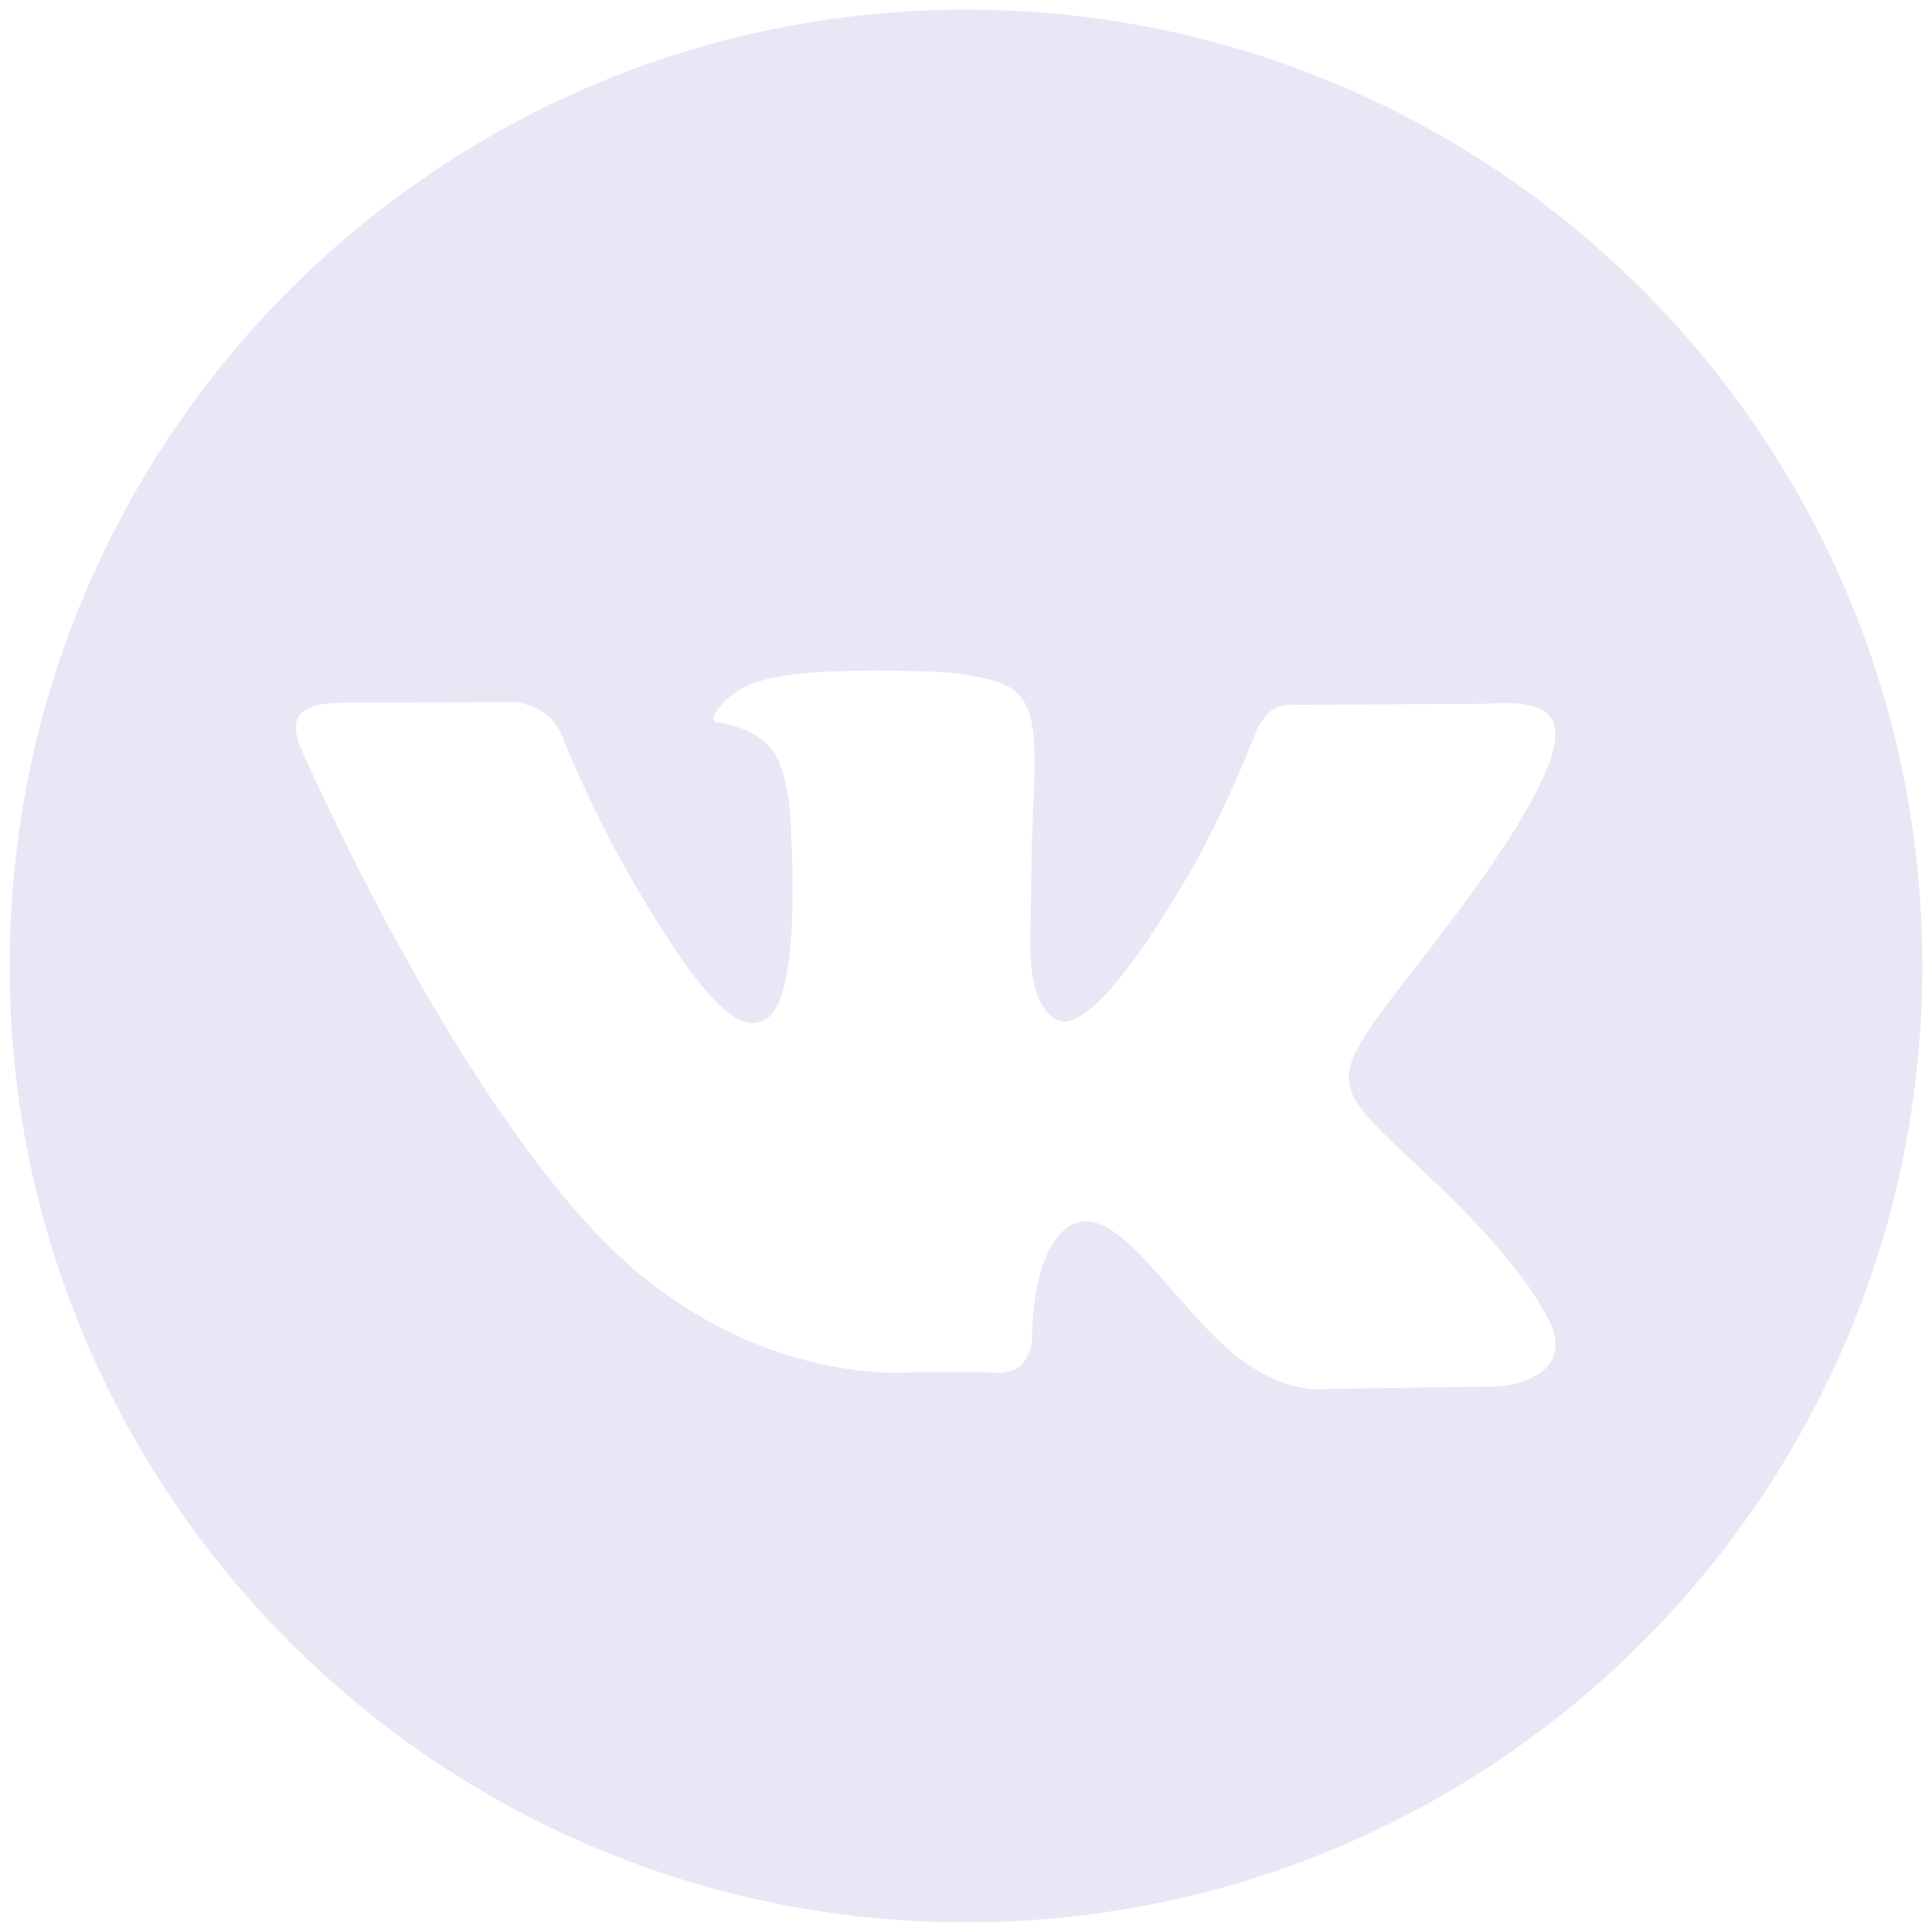 <?xml version="1.0" encoding="UTF-8"?> <svg xmlns="http://www.w3.org/2000/svg" width="25" height="25" viewBox="0 0 25 25" fill="none"> <path d="M24.875 12.5C24.875 19.333 19.334 24.875 12.5 24.875C5.667 24.875 0.125 19.333 0.125 12.5C0.125 5.665 5.665 0.125 12.5 0.125C19.335 0.125 24.875 5.665 24.875 12.5ZM18.365 15.104C16.999 13.836 17.181 14.041 18.828 11.849C19.829 10.514 20.232 9.699 20.104 9.351C19.985 9.017 19.25 9.106 19.25 9.106L16.797 9.121C16.797 9.121 16.613 9.096 16.479 9.177C16.349 9.255 16.264 9.439 16.264 9.439C16.264 9.439 15.877 10.471 15.36 11.351C14.27 13.204 13.832 13.302 13.654 13.185C13.239 12.917 13.343 12.108 13.343 11.534C13.343 9.738 13.615 8.989 12.812 8.795C12.546 8.73 12.35 8.688 11.668 8.68C10.794 8.672 10.054 8.684 9.635 8.889C9.355 9.025 9.14 9.329 9.271 9.347C9.433 9.368 9.801 9.446 9.994 9.71C10.246 10.052 10.236 10.82 10.236 10.82C10.236 10.82 10.383 12.933 9.899 13.196C9.57 13.377 9.117 13.008 8.144 11.327C7.645 10.466 7.269 9.514 7.269 9.514C7.269 9.514 7.196 9.334 7.065 9.239C6.909 9.124 6.689 9.084 6.689 9.084L4.361 9.094C4.361 9.094 4.01 9.093 3.883 9.245C3.768 9.38 3.873 9.636 3.873 9.636C3.873 9.636 5.696 13.857 7.76 16.006C9.656 17.977 11.805 17.756 11.805 17.756H12.777C12.777 17.756 13.072 17.815 13.222 17.657C13.36 17.508 13.355 17.321 13.355 17.321C13.355 17.321 13.338 16.013 13.944 15.82C14.543 15.632 15.31 17.085 16.125 17.641C16.739 18.065 17.207 17.971 17.207 17.971L19.384 17.942C19.384 17.942 20.523 17.871 19.983 16.974C19.938 16.902 19.668 16.313 18.363 15.105" fill="#E7E7F5"></path> </svg> 